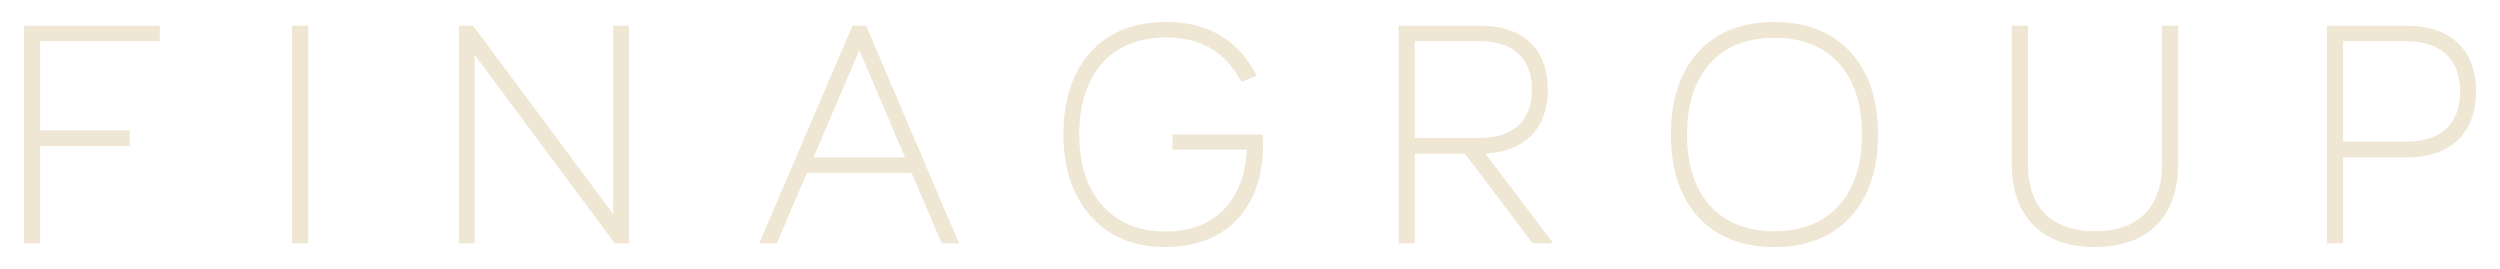 <?xml version="1.0" encoding="UTF-8"?> <svg xmlns="http://www.w3.org/2000/svg" id="Layer_1" data-name="Layer 1" viewBox="0 0 1110.64 119.49"><defs><style> .cls-1 { fill: #efe6d4; } </style></defs><g><polygon class="cls-1" points="11.37 107.36 11.37 12.13 70.3 12.13 70.3 17.6 17.11 17.6 17.11 58.62 56.9 58.62 56.9 64.22 17.11 64.22 17.11 107.36 11.37 107.36"></polygon><path class="cls-1" d="M69.59,12.84v4.05H16.41V59.33H56.19v4.19H16.41v43.14h-4.33V12.84h57.51m1.42-1.42H10.66V108.07h7.16v-43.14H57.61v-7.02H17.82V18.31h53.19v-6.88h0Z"></path></g><g><rect class="cls-1" x="130.45" y="12.13" width="5.74" height="95.23"></rect><path class="cls-1" d="M135.48,12.84V106.65h-4.33V12.84h4.33m1.42-1.42h-7.16V108.07h7.16V11.42h0Z"></path></g><g><polygon class="cls-1" points="273.47 107.36 210.18 22.24 210.18 107.36 204.57 107.36 204.57 12.13 209.82 12.13 273.11 97.25 273.11 12.13 278.72 12.13 278.72 107.36 273.47 107.36"></polygon><path class="cls-1" d="M278.01,12.84V106.65h-4.19L209.47,20.1V106.65h-4.19V12.84h4.19l64.35,86.55V12.84h4.19m1.42-1.42h-7.02V95.11L210.6,11.99l-.42-.57h-6.32V108.07h7.02V24.38l61.8,83.11,.42,.57h6.32V11.42h0Z"></path></g><g><path class="cls-1" d="M418.81,107.36l-13.35-31.27h-47.46l-13.35,31.27h-6.29L379.17,12.13h5.12l40.67,95.23h-6.15Zm-15.69-36.74l-21.4-50.12-21.4,50.12h42.8Z"></path><path class="cls-1" d="M383.82,12.84l40.06,93.81h-4.61l-13.35-31.27h.79v-4.05h-2.52l-22.47-52.63-22.47,52.63h-2.66v4.05h.93l-13.35,31.27h-4.75L379.64,12.84h4.19m20.38,58.49l1.73,4.05h-48.4l1.73-4.05h44.94m-19.44-59.91h-6.06l-.37,.86-40.2,93.81-.85,1.98h7.83l.37-.86,12.98-30.41h46.53l12.98,30.41,.37,.86h7.69l-.84-1.97L385.13,12.28l-.37-.86h0Zm-23.35,58.49l20.33-47.6,20.33,47.6h-40.65Z"></path></g><g><path class="cls-1" d="M517.56,109.03c-9.03,0-16.95-2.03-23.54-6.04-6.6-4.01-11.79-9.79-15.41-17.18-3.61-7.37-5.45-16.14-5.45-26.07s1.81-19.1,5.38-26.42c3.58-7.35,8.77-13.06,15.42-16.98,6.64-3.91,14.73-5.89,24.02-5.89,17.88,0,31,7.45,39.01,22.15l.38,.7-5.51,2.2-.3-.55c-3.46-6.27-8.02-11.07-13.55-14.25-5.54-3.18-12.28-4.79-20.03-4.79s-15.18,1.75-21,5.21c-5.81,3.45-10.34,8.49-13.47,14.98-3.15,6.53-4.75,14.48-4.75,23.63s1.6,16.83,4.75,23.35c3.14,6.5,7.65,11.59,13.41,15.13,5.77,3.54,12.71,5.34,20.64,5.34s14.6-1.63,20.09-4.86c5.48-3.21,9.73-7.86,12.64-13.8,2.61-5.34,4.07-11.78,4.35-19.15h-33.04v-5.33h38.69v.71c0,.35,.02,.75,.06,1.19,.05,.49,.07,.98,.07,1.47,0,9.37-1.72,17.54-5.1,24.26-3.4,6.75-8.36,12-14.73,15.58-6.36,3.58-14.11,5.4-23.03,5.4Z"></path><path class="cls-1" d="M517.98,11.16c17.68,0,30.48,7.26,38.39,21.78l-4.19,1.68c-3.54-6.42-8.15-11.26-13.82-14.52-5.68-3.26-12.47-4.89-20.38-4.89s-15.4,1.77-21.36,5.3c-5.96,3.54-10.54,8.63-13.75,15.29-3.21,6.66-4.82,14.64-4.82,23.94s1.61,17.01,4.82,23.66c3.21,6.65,7.77,11.8,13.68,15.43,5.91,3.63,12.91,5.44,21.01,5.44s14.82-1.65,20.45-4.96c5.63-3.3,9.93-8,12.91-14.1,2.75-5.63,4.23-12.35,4.44-20.17h1.98l-1.95-1.95c0,.66,0,1.31-.03,1.95h-33.06v-3.91h37.27c0,.37,.02,.79,.07,1.26,.05,.47,.07,.93,.07,1.4,0,9.31-1.68,17.29-5.03,23.94-3.35,6.65-8.17,11.75-14.45,15.29-6.28,3.54-13.84,5.3-22.68,5.3s-16.66-1.98-23.17-5.93c-6.52-3.95-11.56-9.58-15.15-16.89-3.58-7.31-5.37-15.89-5.37-25.76s1.77-18.85,5.3-26.1c3.54-7.26,8.58-12.82,15.15-16.68,6.56-3.86,14.45-5.79,23.66-5.79m0-1.42c-9.42,0-17.63,2.02-24.38,5.99-6.78,3.99-12.06,9.81-15.7,17.28-3.61,7.42-5.45,16.41-5.45,26.73s1.86,18.92,5.52,26.38c3.68,7.52,8.96,13.4,15.68,17.48,6.7,4.07,14.75,6.14,23.91,6.14s16.92-1.85,23.38-5.49c6.5-3.66,11.56-9,15.02-15.88,3.44-6.82,5.18-15.09,5.18-24.58,0-.51-.03-1.03-.08-1.54-.04-.4-.06-.78-.06-1.11v-1.42h-40.11v6.74h33c-.34,6.97-1.77,13.06-4.24,18.13-2.84,5.81-7,10.36-12.36,13.5-5.38,3.16-12.02,4.76-19.73,4.76s-14.61-1.76-20.27-5.23c-5.65-3.47-10.07-8.46-13.15-14.83-3.1-6.43-4.68-14.18-4.68-23.05s1.57-16.9,4.68-23.33c3.07-6.37,7.51-11.31,13.2-14.68,5.71-3.39,12.65-5.11,20.63-5.11s14.24,1.58,19.68,4.7c5.42,3.11,9.89,7.81,13.28,13.97l.6,1.1,1.16-.47,4.19-1.68,1.48-.59-.76-1.4c-8.14-14.94-21.48-22.52-39.63-22.52h0Z"></path></g><g><path class="cls-1" d="M681.23,107.36l-30.05-39.79h-23.33v39.79h-5.74V12.13h35.47c9.26,0,16.54,2.41,21.63,7.17,5.1,4.77,7.69,11.66,7.69,20.48,0,5.87-1.16,10.92-3.44,15-2.29,4.11-5.68,7.31-10.07,9.5-4.13,2.07-9.13,3.17-14.87,3.28l30.08,39.79h-7.36Zm-23.8-45.39c7.6,0,13.54-1.93,17.67-5.74,4.11-3.8,6.19-9.33,6.19-16.44s-2.09-12.53-6.2-16.37c-4.13-3.86-10.07-5.81-17.66-5.81h-29.58V61.97h29.58Z"></path><path class="cls-1" d="M657.57,12.84c9.12,0,16.17,2.33,21.15,6.98,4.98,4.65,7.47,11.31,7.47,19.96,0,5.77-1.12,10.66-3.35,14.66-2.23,4-5.49,7.07-9.77,9.21-4.28,2.14-9.45,3.21-15.5,3.21h-.48l-1.48-1.95-4.19,1.81,.11,.14h-24.4v-4.19h30.29c7.82,0,13.87-1.98,18.15-5.93,4.28-3.95,6.42-9.61,6.42-16.96s-2.14-12.89-6.42-16.89c-4.28-4-10.33-6-18.15-6h-30.29V62.68h-2.37v4.19h2.37v39.79h-4.33V12.84h34.76m-.48,54.02l30.07,39.79h-5.58l-30.05-39.79h5.56m.48-55.44h-36.18V108.07h7.16v-39.79h22.27l29.62,39.22,.43,.56h9.14l-1.72-2.27-28.4-37.57c5.27-.25,9.91-1.36,13.8-3.31,4.52-2.26,8.01-5.55,10.38-9.79,2.34-4.19,3.53-9.36,3.53-15.35,0-9.02-2.66-16.08-7.92-21-5.23-4.89-12.67-7.36-22.12-7.36h0Zm-29.02,6.88h28.88c7.41,0,13.19,1.89,17.18,5.62,3.96,3.71,5.97,9.04,5.97,15.86s-2.01,12.26-5.97,15.92c-3.99,3.69-9.77,5.56-17.19,5.56h-28.88V18.31h0Z"></path></g><g><path class="cls-1" d="M788.24,109.03c-9.39,0-17.57-1.98-24.3-5.89-6.75-3.91-11.98-9.63-15.57-16.98-3.57-7.32-5.38-16.21-5.38-26.41s1.81-19.1,5.38-26.42c3.58-7.35,8.82-13.07,15.57-16.98,6.73-3.91,14.91-5.89,24.3-5.89s17.56,1.98,24.3,5.89c6.75,3.92,12.01,9.63,15.64,16.98,3.61,7.33,5.45,16.22,5.45,26.42s-1.83,19.09-5.45,26.42c-3.63,7.35-8.89,13.07-15.64,16.98-6.73,3.91-14.9,5.89-24.3,5.89Zm0-92.97c-8.21,0-15.34,1.75-21.21,5.21-5.85,3.45-10.41,8.47-13.54,14.91-3.15,6.48-4.74,14.41-4.74,23.56,0,13.71,3.53,24.54,10.49,32.19,6.95,7.63,16.7,11.49,29,11.49,8.3,0,15.49-1.75,21.35-5.21,5.85-3.45,10.41-8.47,13.54-14.92,3.15-6.48,4.75-14.41,4.75-23.56,0-13.71-3.53-24.54-10.49-32.19-6.95-7.63-16.75-11.5-29.14-11.5Z"></path><path class="cls-1" d="M788.24,11.16c9.3,0,17.29,1.93,23.94,5.79,6.65,3.86,11.77,9.42,15.36,16.68,3.58,7.26,5.37,15.96,5.37,26.1s-1.79,18.85-5.37,26.1c-3.58,7.26-8.7,12.82-15.36,16.68-6.65,3.86-14.64,5.79-23.94,5.79s-17.29-1.93-23.94-5.79c-6.65-3.86-11.75-9.42-15.29-16.68-3.54-7.26-5.3-15.96-5.3-26.1s1.77-18.85,5.3-26.1c3.54-7.26,8.63-12.82,15.29-16.68,6.65-3.86,14.63-5.79,23.94-5.79m0,92.97c8.47,0,15.71-1.77,21.71-5.3,6-3.54,10.61-8.61,13.82-15.22,3.21-6.61,4.82-14.56,4.82-23.87,0-13.96-3.56-24.85-10.68-32.67-7.12-7.82-17.01-11.73-29.66-11.73-8.38,0-15.57,1.77-21.57,5.31-6,3.54-10.61,8.61-13.82,15.22-3.21,6.61-4.82,14.57-4.82,23.87,0,13.96,3.56,24.85,10.68,32.67,7.12,7.82,16.96,11.73,29.53,11.73m0-94.39c-9.52,0-17.81,2.01-24.65,5.98-6.87,3.99-12.2,9.81-15.85,17.29-3.61,7.42-5.45,16.41-5.45,26.73s1.83,19.31,5.45,26.73c3.65,7.48,8.98,13.3,15.85,17.29,6.84,3.97,15.13,5.98,24.65,5.98s17.81-2.01,24.65-5.98c6.87-3.98,12.22-9.8,15.92-17.28,3.66-7.43,5.52-16.42,5.52-26.73s-1.86-19.31-5.52-26.73c-3.69-7.48-9.05-13.29-15.92-17.28-6.84-3.97-15.14-5.98-24.65-5.98h0Zm0,92.97c-12.09,0-21.67-3.79-28.48-11.26-6.84-7.51-10.31-18.18-10.31-31.71,0-9.04,1.57-16.87,4.67-23.25,3.07-6.32,7.53-11.24,13.27-14.61,5.75-3.39,12.77-5.11,20.85-5.11,12.18,0,21.81,3.79,28.62,11.26,6.84,7.51,10.31,18.18,10.31,31.71,0,9.05-1.57,16.87-4.67,23.25-3.07,6.32-7.53,11.24-13.26,14.61-5.75,3.39-12.81,5.11-20.99,5.11h0Z"></path></g><g><path class="cls-1" d="M930.62,109.03c-11.4,0-20.38-3.17-26.67-9.42-6.3-6.25-9.49-15.25-9.49-26.75V12.13h5.75v60.74c0,9.81,2.65,17.44,7.89,22.67,5.23,5.23,12.81,7.89,22.53,7.89s17.44-2.65,22.67-7.89c5.23-5.24,7.89-12.86,7.89-22.67V12.13h5.74v60.74c0,7.62-1.44,14.21-4.27,19.59-2.85,5.41-7.01,9.57-12.37,12.37-5.34,2.79-11.95,4.2-19.66,4.2Z"></path><path class="cls-1" d="M966.22,12.84v60.03c0,7.54-1.4,13.96-4.19,19.26s-6.82,9.33-12.08,12.07c-5.26,2.74-11.7,4.12-19.33,4.12-11.26,0-19.99-3.07-26.17-9.21-6.19-6.14-9.28-14.89-9.28-26.24V12.84h4.33v60.03c0,10.05,2.7,17.78,8.1,23.17,5.4,5.4,13.07,8.1,23.03,8.1s17.77-2.7,23.17-8.1c5.4-5.4,8.1-13.12,8.1-23.17V12.84h4.33m1.42-1.42h-7.16v61.44c0,9.61-2.58,17.07-7.68,22.17-5.1,5.1-12.56,7.68-22.17,7.68s-16.94-2.58-22.03-7.68c-5.1-5.09-7.68-12.55-7.68-22.17V11.42h-7.16v61.44c0,11.69,3.26,20.86,9.7,27.25,6.43,6.39,15.58,9.62,27.17,9.62,7.82,0,14.55-1.44,19.99-4.28,5.49-2.87,9.76-7.13,12.67-12.67,2.89-5.49,4.35-12.19,4.35-19.92V11.42h0Z"></path></g><g><path class="cls-1" d="M1034.47,107.36V12.13h34.63c9.54,0,17.03,2.51,22.26,7.45,5.24,4.96,7.9,12.04,7.9,21.04s-2.66,16.1-7.9,21.1c-5.23,4.99-12.72,7.52-22.27,7.52h-28.89v38.11h-5.74Zm34.49-43.72c7.88,0,14.03-2,18.29-5.95,4.25-3.94,6.4-9.68,6.4-17.07s-2.16-13.02-6.41-17c-4.27-3.99-10.42-6.02-18.29-6.02h-28.75V63.64h28.75Z"></path><path class="cls-1" d="M1069.1,12.84c9.4,0,16.66,2.42,21.78,7.26,5.12,4.84,7.68,11.68,7.68,20.52s-2.56,15.7-7.68,20.59c-5.12,4.89-12.38,7.33-21.78,7.33h-29.59v-4.19h29.46c8.1,0,14.35-2.05,18.78-6.14,4.42-4.09,6.63-9.96,6.63-17.59s-2.21-13.38-6.63-17.52c-4.42-4.14-10.68-6.21-18.78-6.21h-29.46v47.46h-2.37v4.19h2.37v38.11h-4.33V12.84h33.92m0-1.42h-35.34V108.07h7.16v-38.11h28.18c9.73,0,17.39-2.6,22.76-7.72,5.39-5.14,8.12-12.42,8.12-21.62s-2.73-16.45-8.12-21.55c-5.37-5.07-13.02-7.65-22.75-7.65h0Zm-28.18,6.88h28.04c7.68,0,13.68,1.96,17.81,5.83,4.1,3.85,6.18,9.39,6.18,16.48s-2.08,12.75-6.18,16.55c-4.13,3.82-10.12,5.76-17.81,5.76h-28.04V18.31h0Z"></path></g></svg> 
